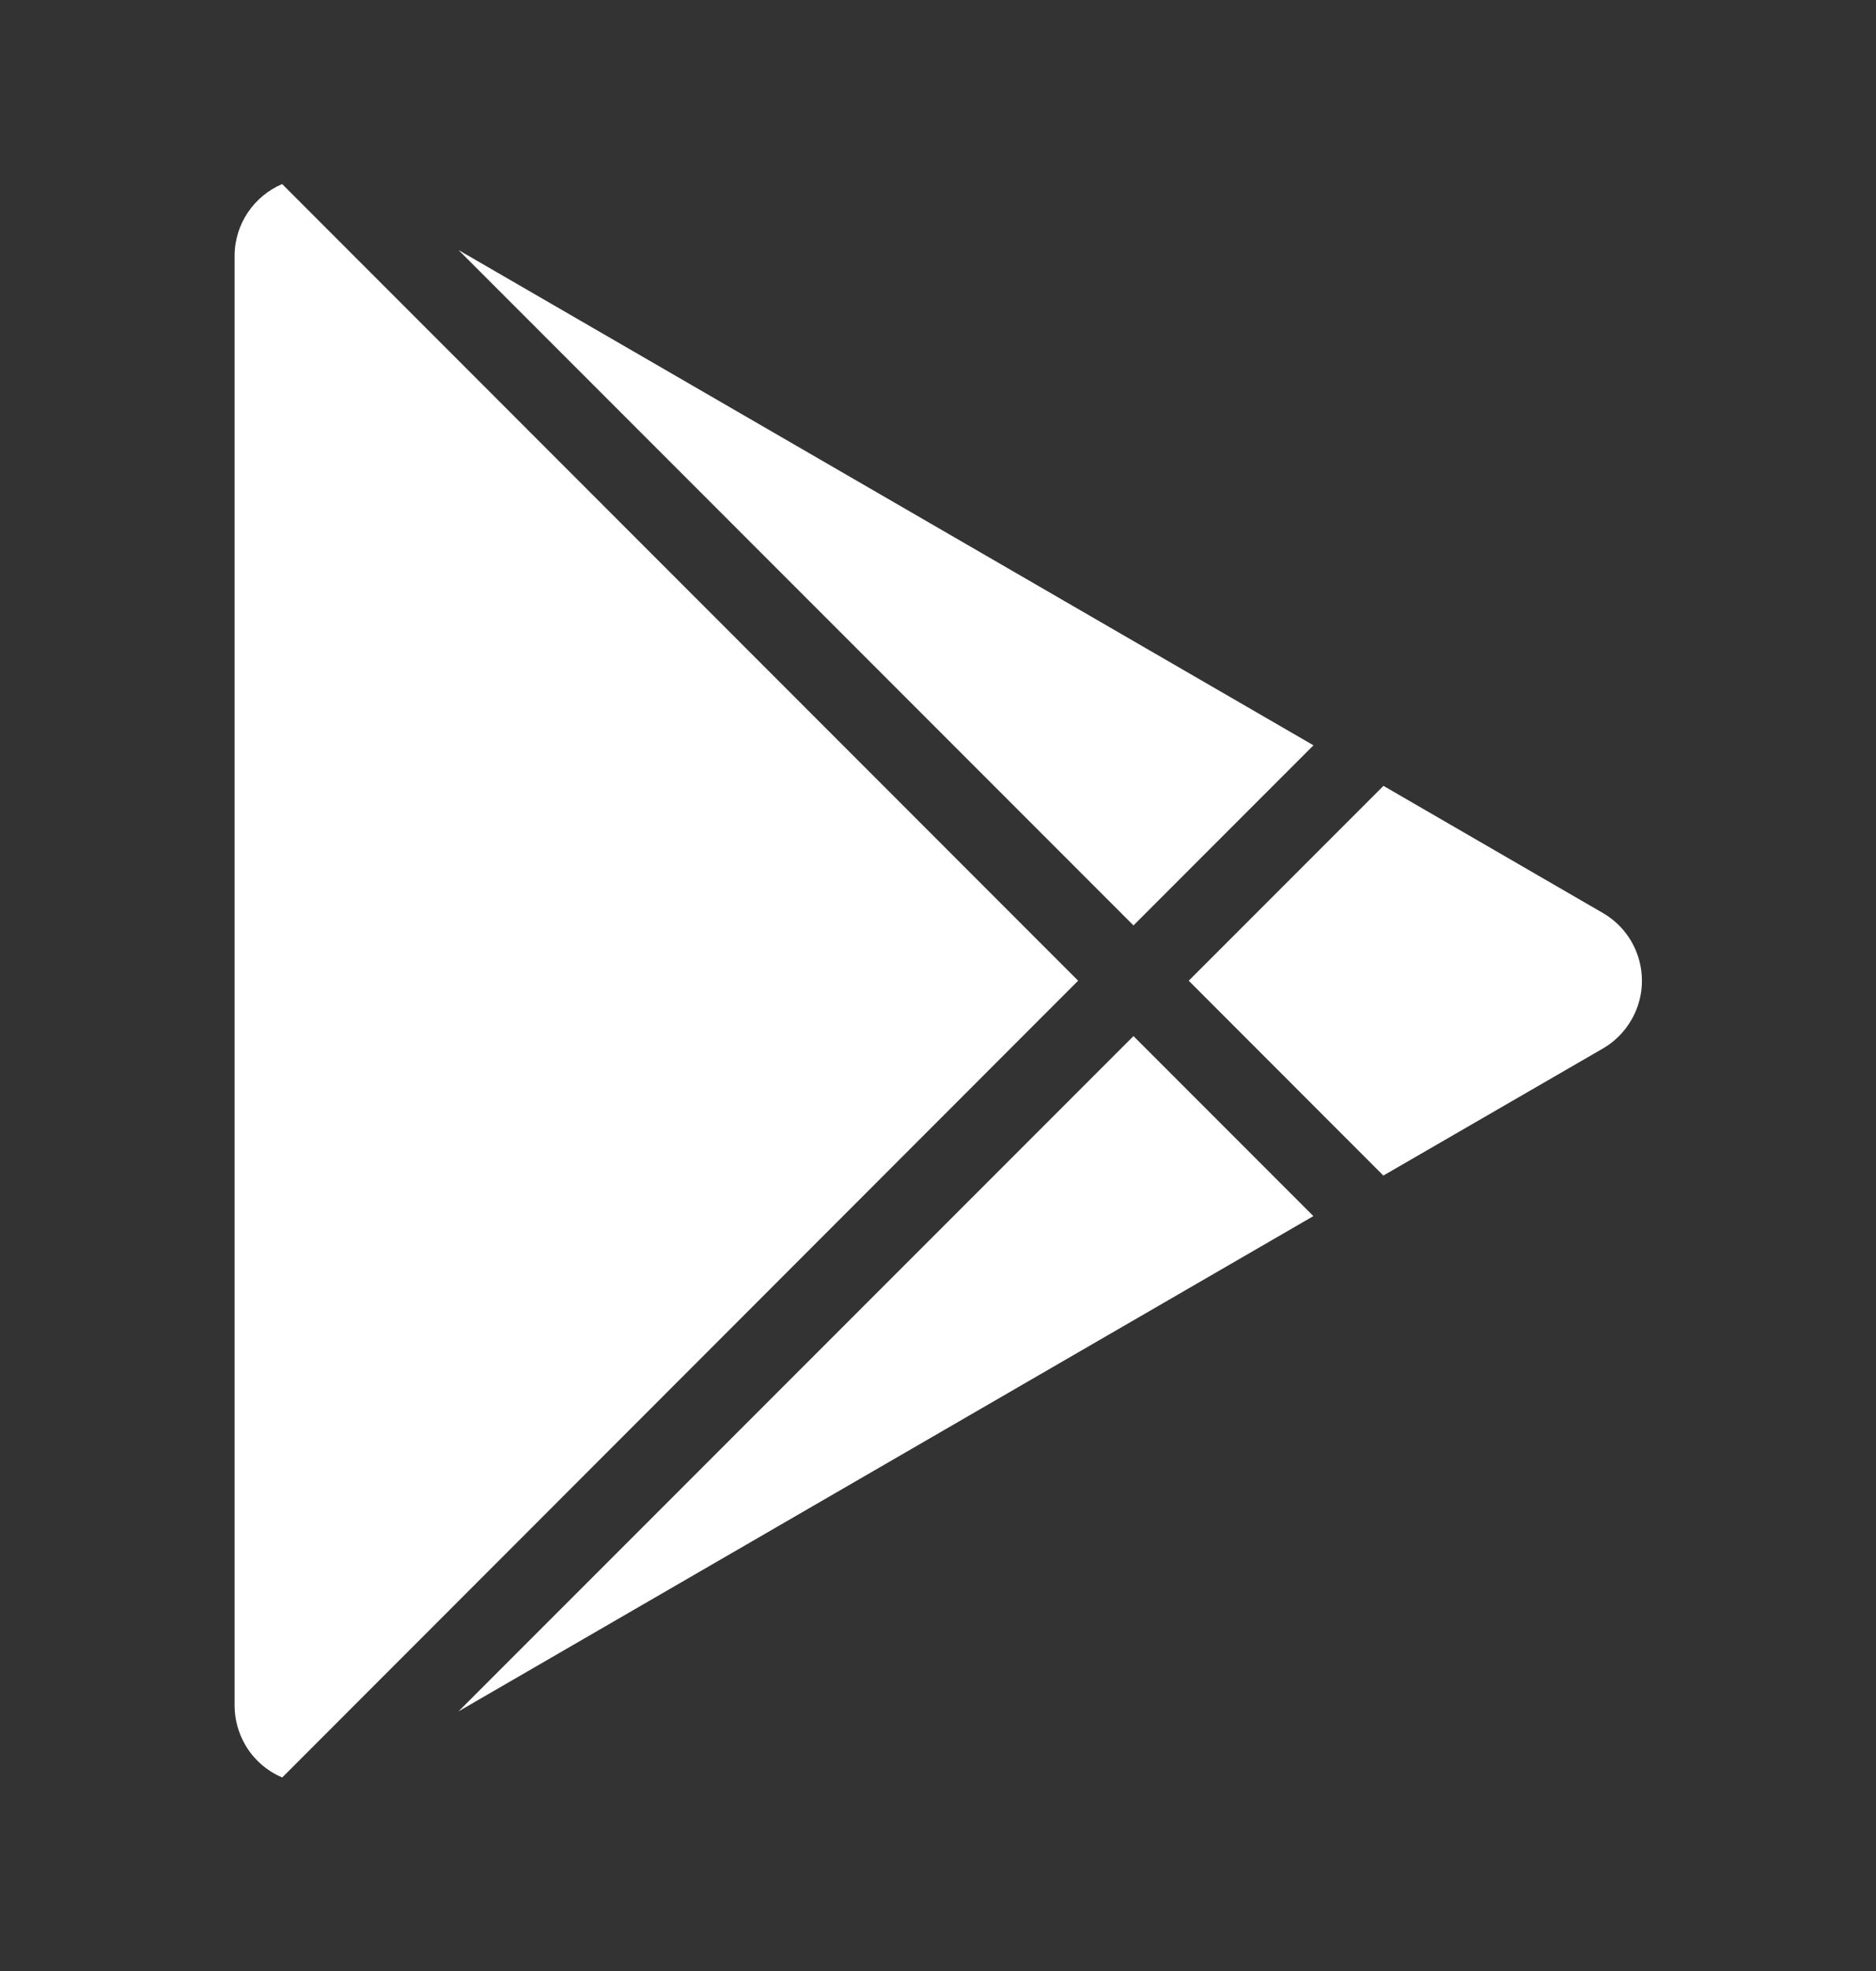 <svg width="20" height="21" viewBox="0 0 20 21" fill="none" xmlns="http://www.w3.org/2000/svg">
<rect x="0" y="0" width="20" height="21" fill="#333333" stroke="none"/>
<path d="M3.008 1.961L11.494 10.449L3.009 18.938C2.848 18.87 2.707 18.751 2.613 18.588C2.54 18.461 2.501 18.317 2.501 18.171V2.728C2.501 2.384 2.71 2.088 3.008 1.961ZM12.084 11.039L14.002 12.957L4.888 18.234L12.084 11.039ZM14.749 8.373L17.089 9.728C17.487 9.959 17.623 10.469 17.392 10.867C17.319 10.993 17.215 11.098 17.089 11.171L14.748 12.525L12.673 10.449L14.749 8.373ZM4.888 2.664L14.003 7.941L12.084 9.86L4.888 2.664Z" fill="white"/>
</svg>

